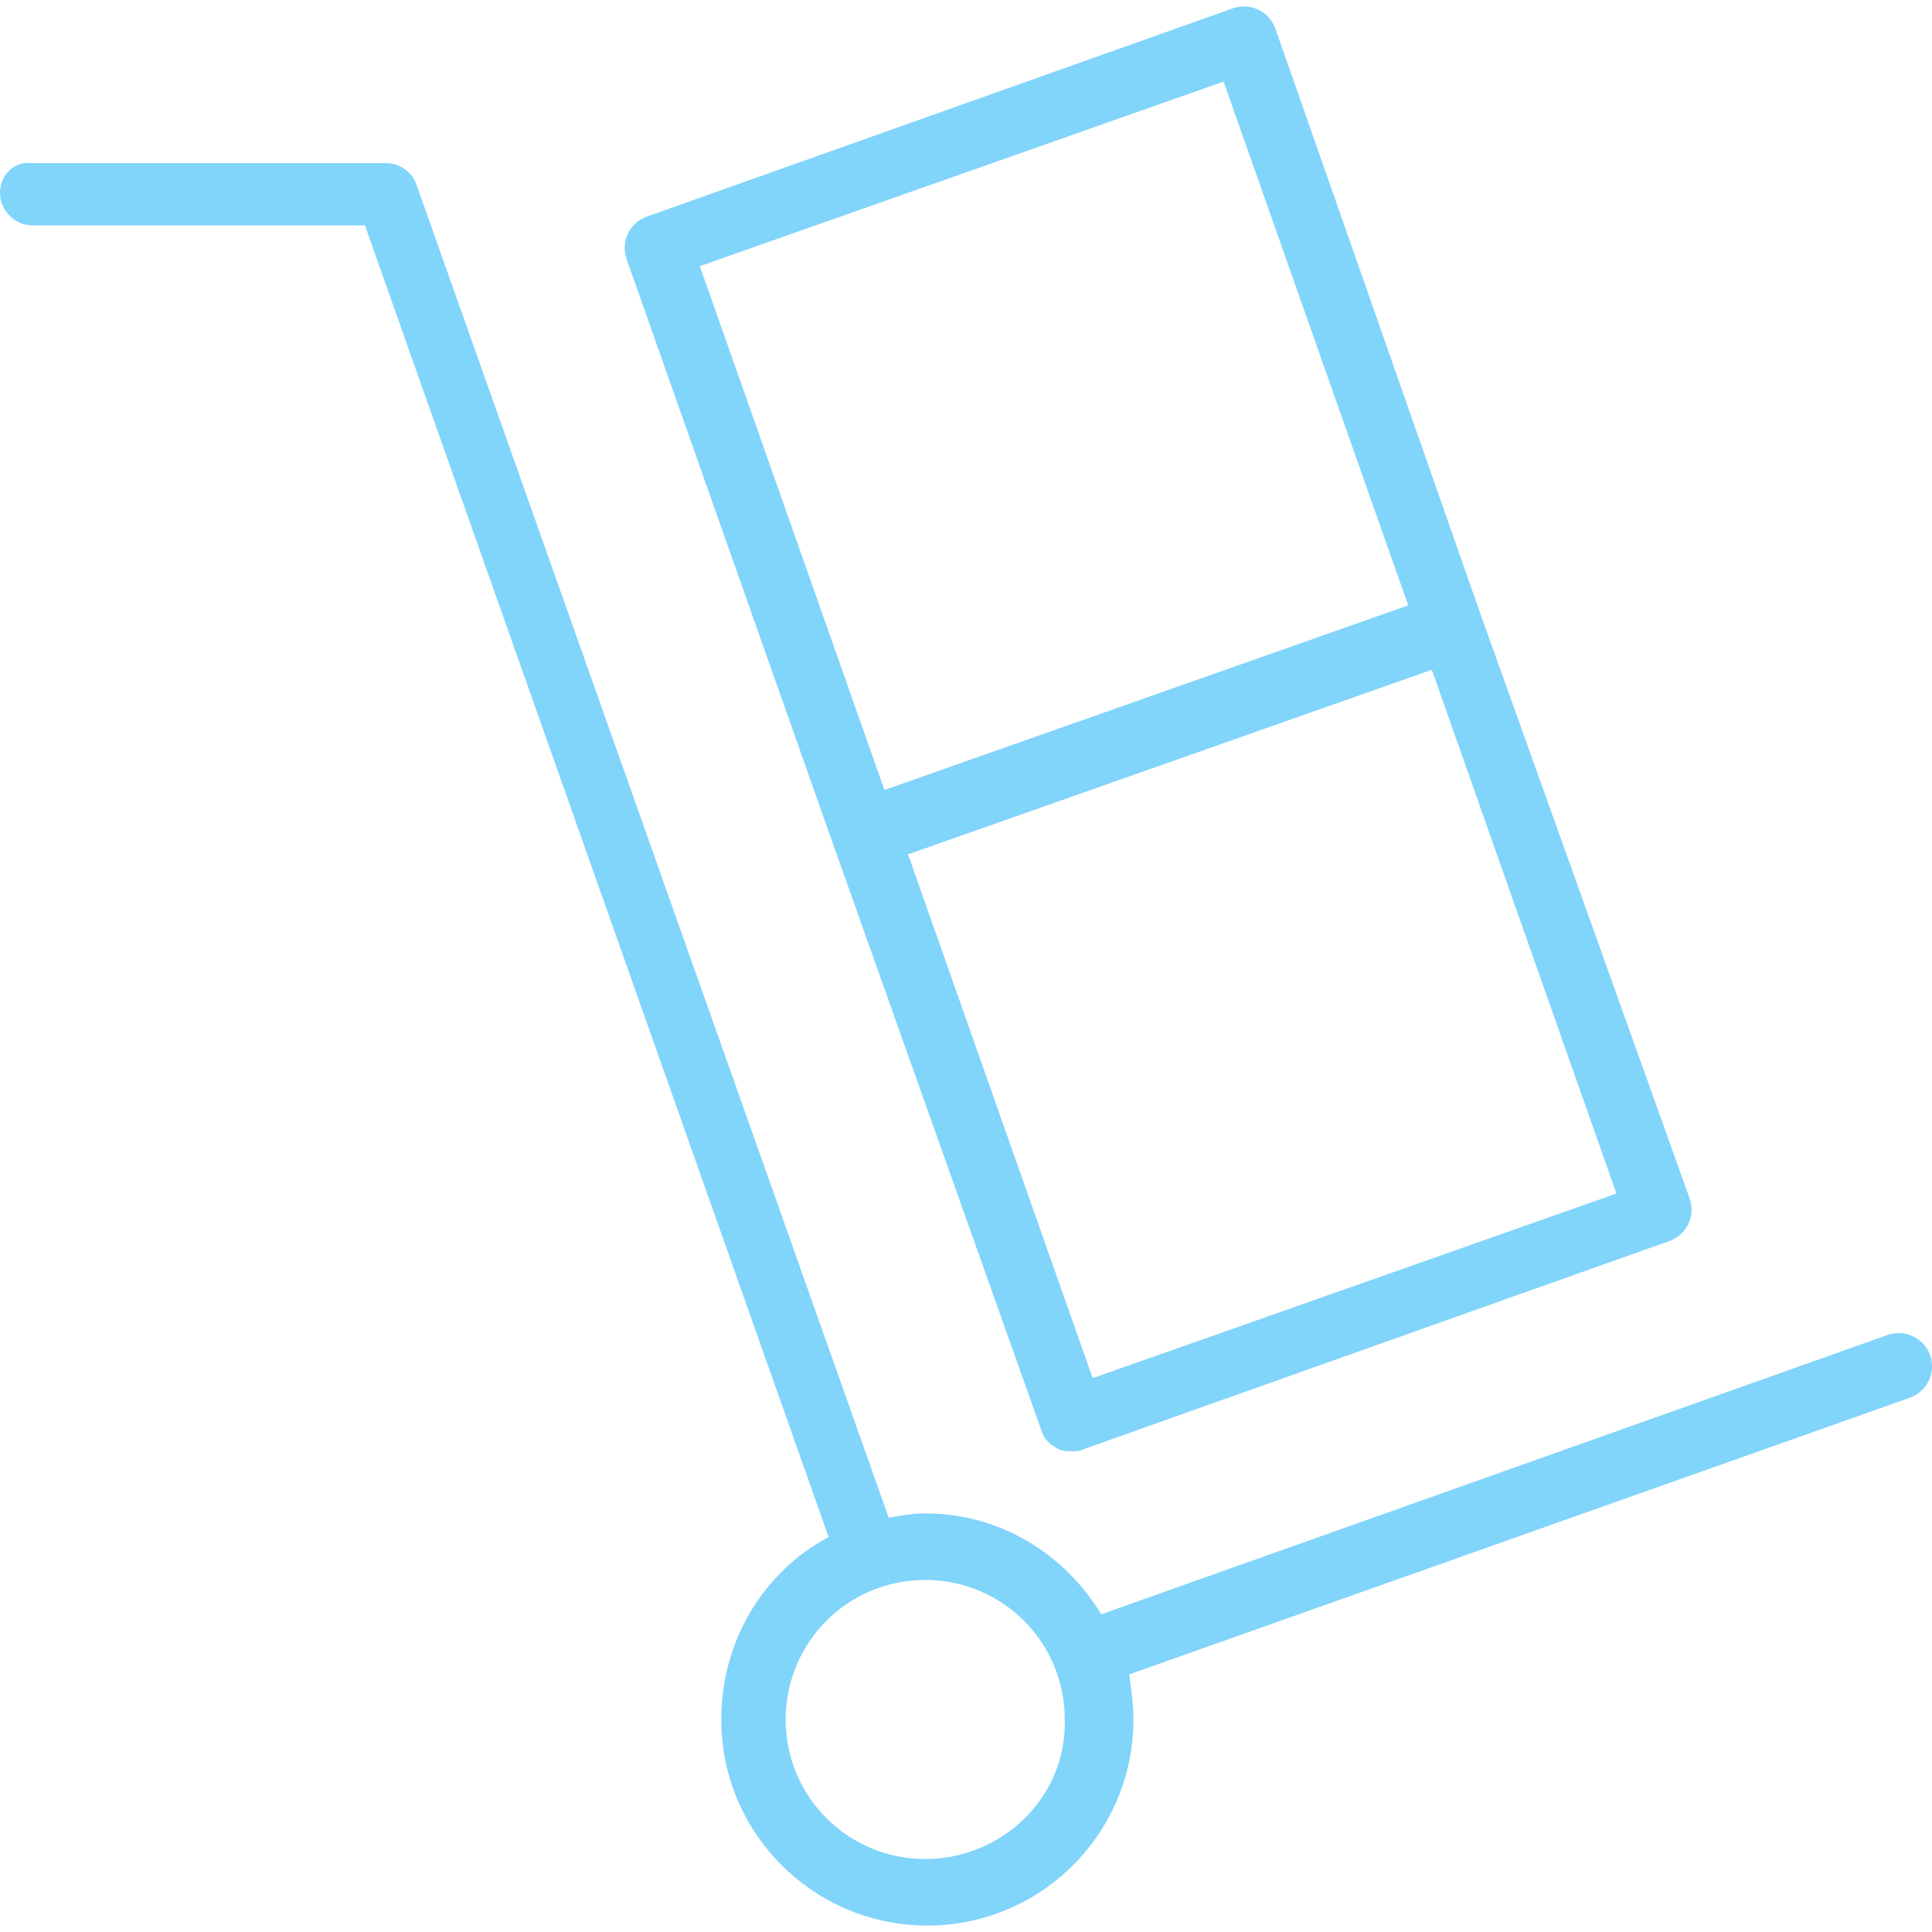 <?xml version="1.0" encoding="utf-8"?>
<!-- Generator: Adobe Illustrator 25.4.1, SVG Export Plug-In . SVG Version: 6.00 Build 0)  -->
<svg version="1.1" id="Layer_1" xmlns="http://www.w3.org/2000/svg" xmlns:xlink="http://www.w3.org/1999/xlink" x="0px" y="0px"
	 viewBox="0 0 90 90" style="enable-background:new 0 0 90 90;" xml:space="preserve">
<style type="text/css">
	.st0{fill:#81D4FA;}
</style>
<g>
	<path class="st0" d="M89.9,63.1c-0.3-0.8-1.2-1.2-2-0.9l-36.6,13c-1.7-2.8-4.7-4.7-8.2-4.7c-0.6,0-1.1,0.1-1.7,0.2l-22-62.1
		c-0.2-0.6-0.8-1-1.4-1H1.5C0.7,7.5,0,8.1,0,9c0,0.8,0.7,1.5,1.5,1.5H17l21.6,61.1c-3,1.6-5,4.8-5,8.5c0,5.3,4.3,9.6,9.6,9.6
		c5.3,0,9.6-4.3,9.6-9.6c0-0.7-0.1-1.4-0.2-2.1L89,65.1C89.8,64.8,90.2,63.9,89.9,63.1z M43.1,86.6c-3.6,0-6.5-2.9-6.5-6.5
		c0-3.6,2.9-6.5,6.5-6.5c3.6,0,6.5,2.9,6.5,6.5C49.7,83.7,46.7,86.6,43.1,86.6z"/>
	<path class="st0" d="M38.8,39.3C38.8,39.3,38.8,39.4,38.8,39.3l9.7,27.3c0.1,0.4,0.4,0.7,0.8,0.9c0.2,0.1,0.4,0.1,0.7,0.1
		c0.2,0,0.3,0,0.5-0.1l27.3-9.7c0.8-0.3,1.2-1.2,0.9-2L69,28.7c0,0,0,0,0,0L59.4,1.3c-0.3-0.8-1.2-1.2-2-0.9l-27.3,9.7
		c-0.8,0.3-1.2,1.2-0.9,2L38.8,39.3z M50.9,64.2l-8.6-24.4l24.4-8.6l8.6,24.4L50.9,64.2z M57,3.8l8.6,24.4l-24.4,8.6l-8.6-24.4
		L57,3.8z"/>
</g>
</svg>
